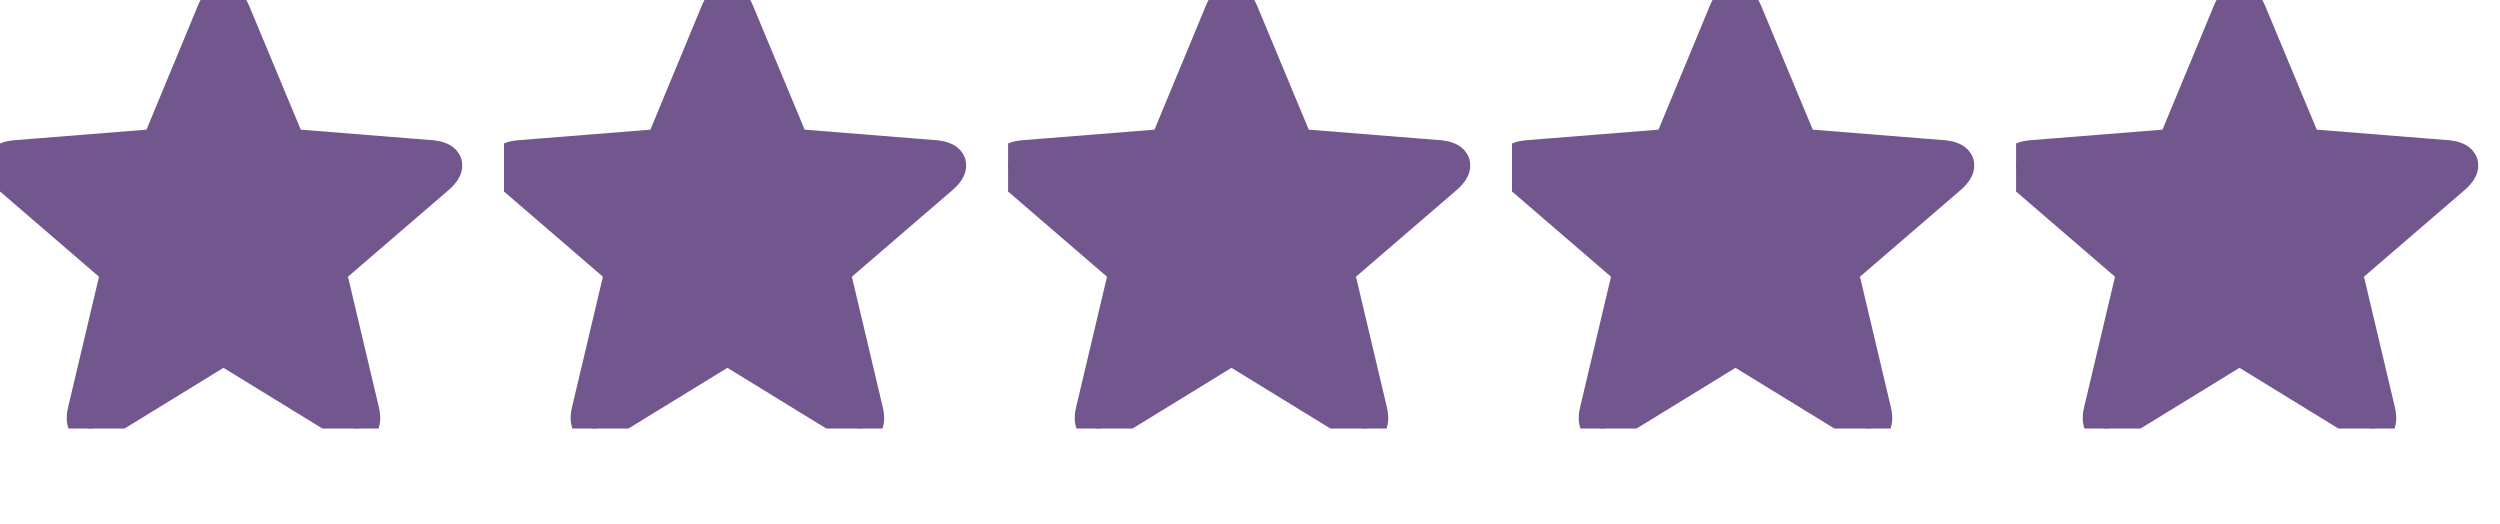 <?xml version="1.0" encoding="UTF-8"?> <svg xmlns="http://www.w3.org/2000/svg" width="105" height="22" viewBox="0 0 105 22" fill="none"><g clip-path="url(#clip0_2554_9519)"><g clip-path="url(#clip1_2554_9519)"><path d="M4.296 17.818C3.679 18.203 3.319 17.946 3.486 17.252L4.874 11.39L0.336 7.482C-0.204 7.019 -0.075 6.582 0.645 6.531L6.597 6.055L8.898 0.501C9.155 -0.167 9.605 -0.167 9.875 0.501L12.189 6.055L18.128 6.531C18.848 6.595 18.989 7.006 18.437 7.482L13.899 11.39L15.287 17.252C15.454 17.946 15.107 18.203 14.477 17.818L9.386 14.694L4.296 17.818Z" fill="#72568E" stroke="#72568E" stroke-width="1.286"></path></g><g clip-path="url(#clip2_2554_9519)"><path d="M25.46 17.818C24.843 18.203 24.483 17.946 24.65 17.252L26.038 11.39L21.5 7.482C20.96 7.019 21.089 6.582 21.809 6.531L27.761 6.055L30.062 0.501C30.319 -0.167 30.769 -0.167 31.039 0.501L33.353 6.055L39.292 6.531C40.012 6.595 40.154 7.006 39.601 7.482L35.063 11.39L36.451 17.252C36.618 17.946 36.271 18.203 35.641 17.818L30.551 14.694L25.46 17.818Z" fill="#72568E" stroke="#72568E" stroke-width="1.286"></path></g><g clip-path="url(#clip3_2554_9519)"><path d="M46.632 17.818C46.015 18.203 45.655 17.946 45.822 17.252L47.21 11.39L42.672 7.482C42.132 7.019 42.261 6.582 42.981 6.531L48.933 6.055L51.234 0.501C51.491 -0.167 51.941 -0.167 52.211 0.501L54.525 6.055L60.464 6.531C61.184 6.595 61.325 7.006 60.773 7.482L56.235 11.39L57.623 17.252C57.79 17.946 57.443 18.203 56.813 17.818L51.722 14.694L46.632 17.818Z" fill="#72568E" stroke="#72568E" stroke-width="1.286"></path></g><g clip-path="url(#clip4_2554_9519)"><path d="M67.8 17.818C67.183 18.203 66.823 17.946 66.99 17.252L68.378 11.39L63.84 7.482C63.3 7.019 63.429 6.582 64.149 6.531L70.101 6.055L72.402 0.501C72.659 -0.167 73.109 -0.167 73.379 0.501L75.693 6.055L81.632 6.531C82.352 6.595 82.493 7.006 81.941 7.482L77.403 11.39L78.791 17.252C78.958 17.946 78.611 18.203 77.981 17.818L72.89 14.694L67.8 17.818Z" fill="#72568E" stroke="#72568E" stroke-width="1.286"></path></g><g clip-path="url(#clip5_2554_9519)"><path d="M88.968 17.818C88.35 18.203 87.991 17.946 88.158 17.252L89.546 11.39L85.008 7.482C84.468 7.019 84.597 6.582 85.317 6.531L91.269 6.055L93.57 0.501C93.827 -0.167 94.277 -0.167 94.547 0.501L96.861 6.055L102.8 6.531C103.52 6.595 103.661 7.006 103.109 7.482L98.571 11.39L99.959 17.252C100.126 17.946 99.779 18.203 99.149 17.818L94.058 14.694L88.968 17.818Z" fill="#72568E" stroke="#72568E" stroke-width="1.286"></path></g></g><defs><clipPath id="clip0_2554_9519"><rect width="105" height="22" fill="white"></rect></clipPath><clipPath id="clip1_2554_9519"><rect width="103.44" height="17.998" fill="white"></rect></clipPath><clipPath id="clip2_2554_9519"><rect width="103.44" height="17.998" fill="white" transform="translate(21.168)"></rect></clipPath><clipPath id="clip3_2554_9519"><rect width="103.44" height="17.998" fill="white" transform="translate(42.34)"></rect></clipPath><clipPath id="clip4_2554_9519"><rect width="103.44" height="17.998" fill="white" transform="translate(63.504)"></rect></clipPath><clipPath id="clip5_2554_9519"><rect width="103.44" height="17.998" fill="white" transform="translate(84.676)"></rect></clipPath></defs></svg> 